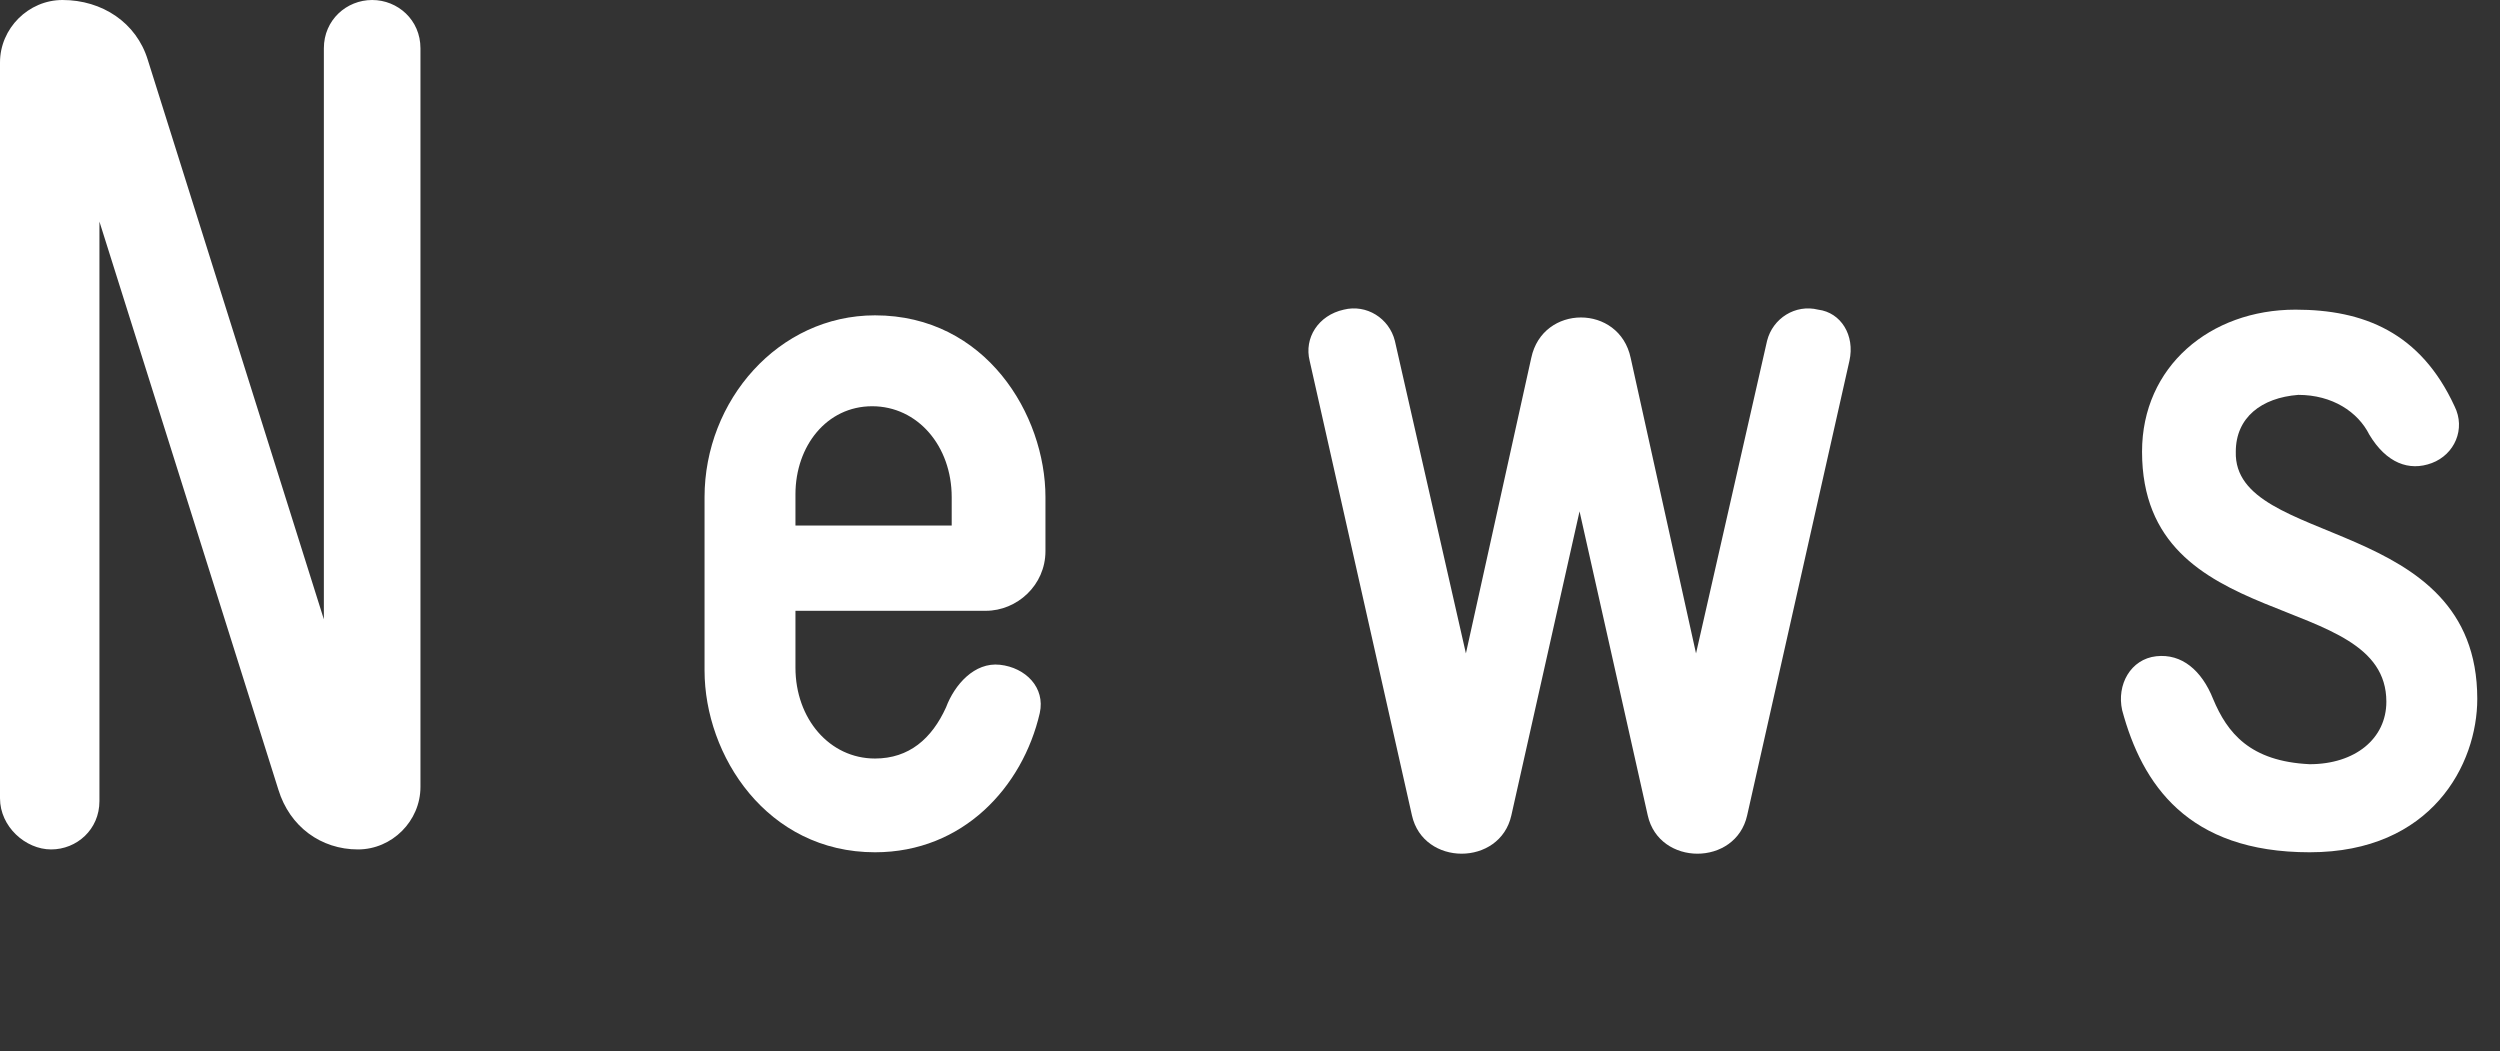 <?xml version="1.0" encoding="utf-8"?>
<!-- Generator: Adobe Illustrator 23.0.1, SVG Export Plug-In . SVG Version: 6.00 Build 0)  -->
<svg version="1.1" id="レイヤー_1" xmlns="http://www.w3.org/2000/svg" xmlns:xlink="http://www.w3.org/1999/xlink" x="0px"
	 y="0px" width="88px" height="37px" viewBox="0 0 88 37" style="enable-background:new 0 0 88 37;" xml:space="preserve">
<rect x="0" y="0" width="88" height="37" fill="#333333" stroke="none"/>
<style type="text/css">
	.st0{fill:#FFFFFF;}
</style>
<g>
	<path class="st0" d="M13.1,0c0.9,0,1.7,0.7,1.7,1.7v26c0,1.2-1,2.2-2.2,2.2c-1.3,0-2.4-0.8-2.8-2.1l-6.3-20v20.4
		c0,1-0.8,1.7-1.7,1.7S0,29.1,0,28.1V2.2C0,1,1,0,2.2,0c1.4,0,2.6,0.8,3,2.1l6.2,19.7V1.7C11.4,0.7,12.2,0,13.1,0z"/>
	<path class="st0" d="M36.6,25.1C36,27.7,33.9,30,30.8,30c-3.8,0-6-3.4-6-6.4v-6.1c0-3.4,2.6-6.4,6-6.4c3.9,0,6,3.5,6,6.4v1.9
		c0,1.2-1,2.1-2.1,2.1H28v2c0,1.8,1.2,3.2,2.8,3.2c1.2,0,2-0.7,2.5-1.8c0.3-0.8,1-1.6,1.9-1.5C36.1,23.5,36.8,24.2,36.6,25.1z
		 M28,18.5h5.5v-1c0-1.8-1.2-3.2-2.8-3.2c-1.6,0-2.7,1.4-2.7,3.1V18.5z"/>
	<path class="st0" d="M65.1,12.7l-3.6,16c-0.4,1.8-3.1,1.8-3.5,0L55.6,18l-2.4,10.7c-0.4,1.8-3.1,1.8-3.5,0l-3.6-16
		c-0.2-0.8,0.3-1.6,1.2-1.8c0.8-0.2,1.6,0.3,1.8,1.1l2.5,11l2.3-10.4c0.4-1.9,3.1-1.9,3.5,0L59.7,23l2.5-11c0.2-0.8,1-1.3,1.8-1.1
		C64.8,11,65.3,11.8,65.1,12.7z"/>
	<path class="st0" d="M87.2,24.6c0,2.3-1.6,5.4-5.9,5.4s-5.9-2.4-6.6-5c-0.2-0.9,0.3-1.8,1.2-1.9c0.9-0.1,1.6,0.5,2,1.5
		c0.5,1.2,1.3,2.2,3.4,2.3c1.6,0,2.7-0.9,2.7-2.2c0-4-8.6-2.3-8.6-8.8c0-3,2.4-5,5.4-5c2.4,0,4.4,0.8,5.6,3.4c0.4,0.8,0,1.7-0.8,2
		c-0.8,0.3-1.6,0-2.2-1c-0.4-0.8-1.3-1.4-2.5-1.4c-1.3,0.1-2.2,0.8-2.2,2C78.6,19.3,87.2,18.1,87.2,24.6z"/>
</g>
</svg>
